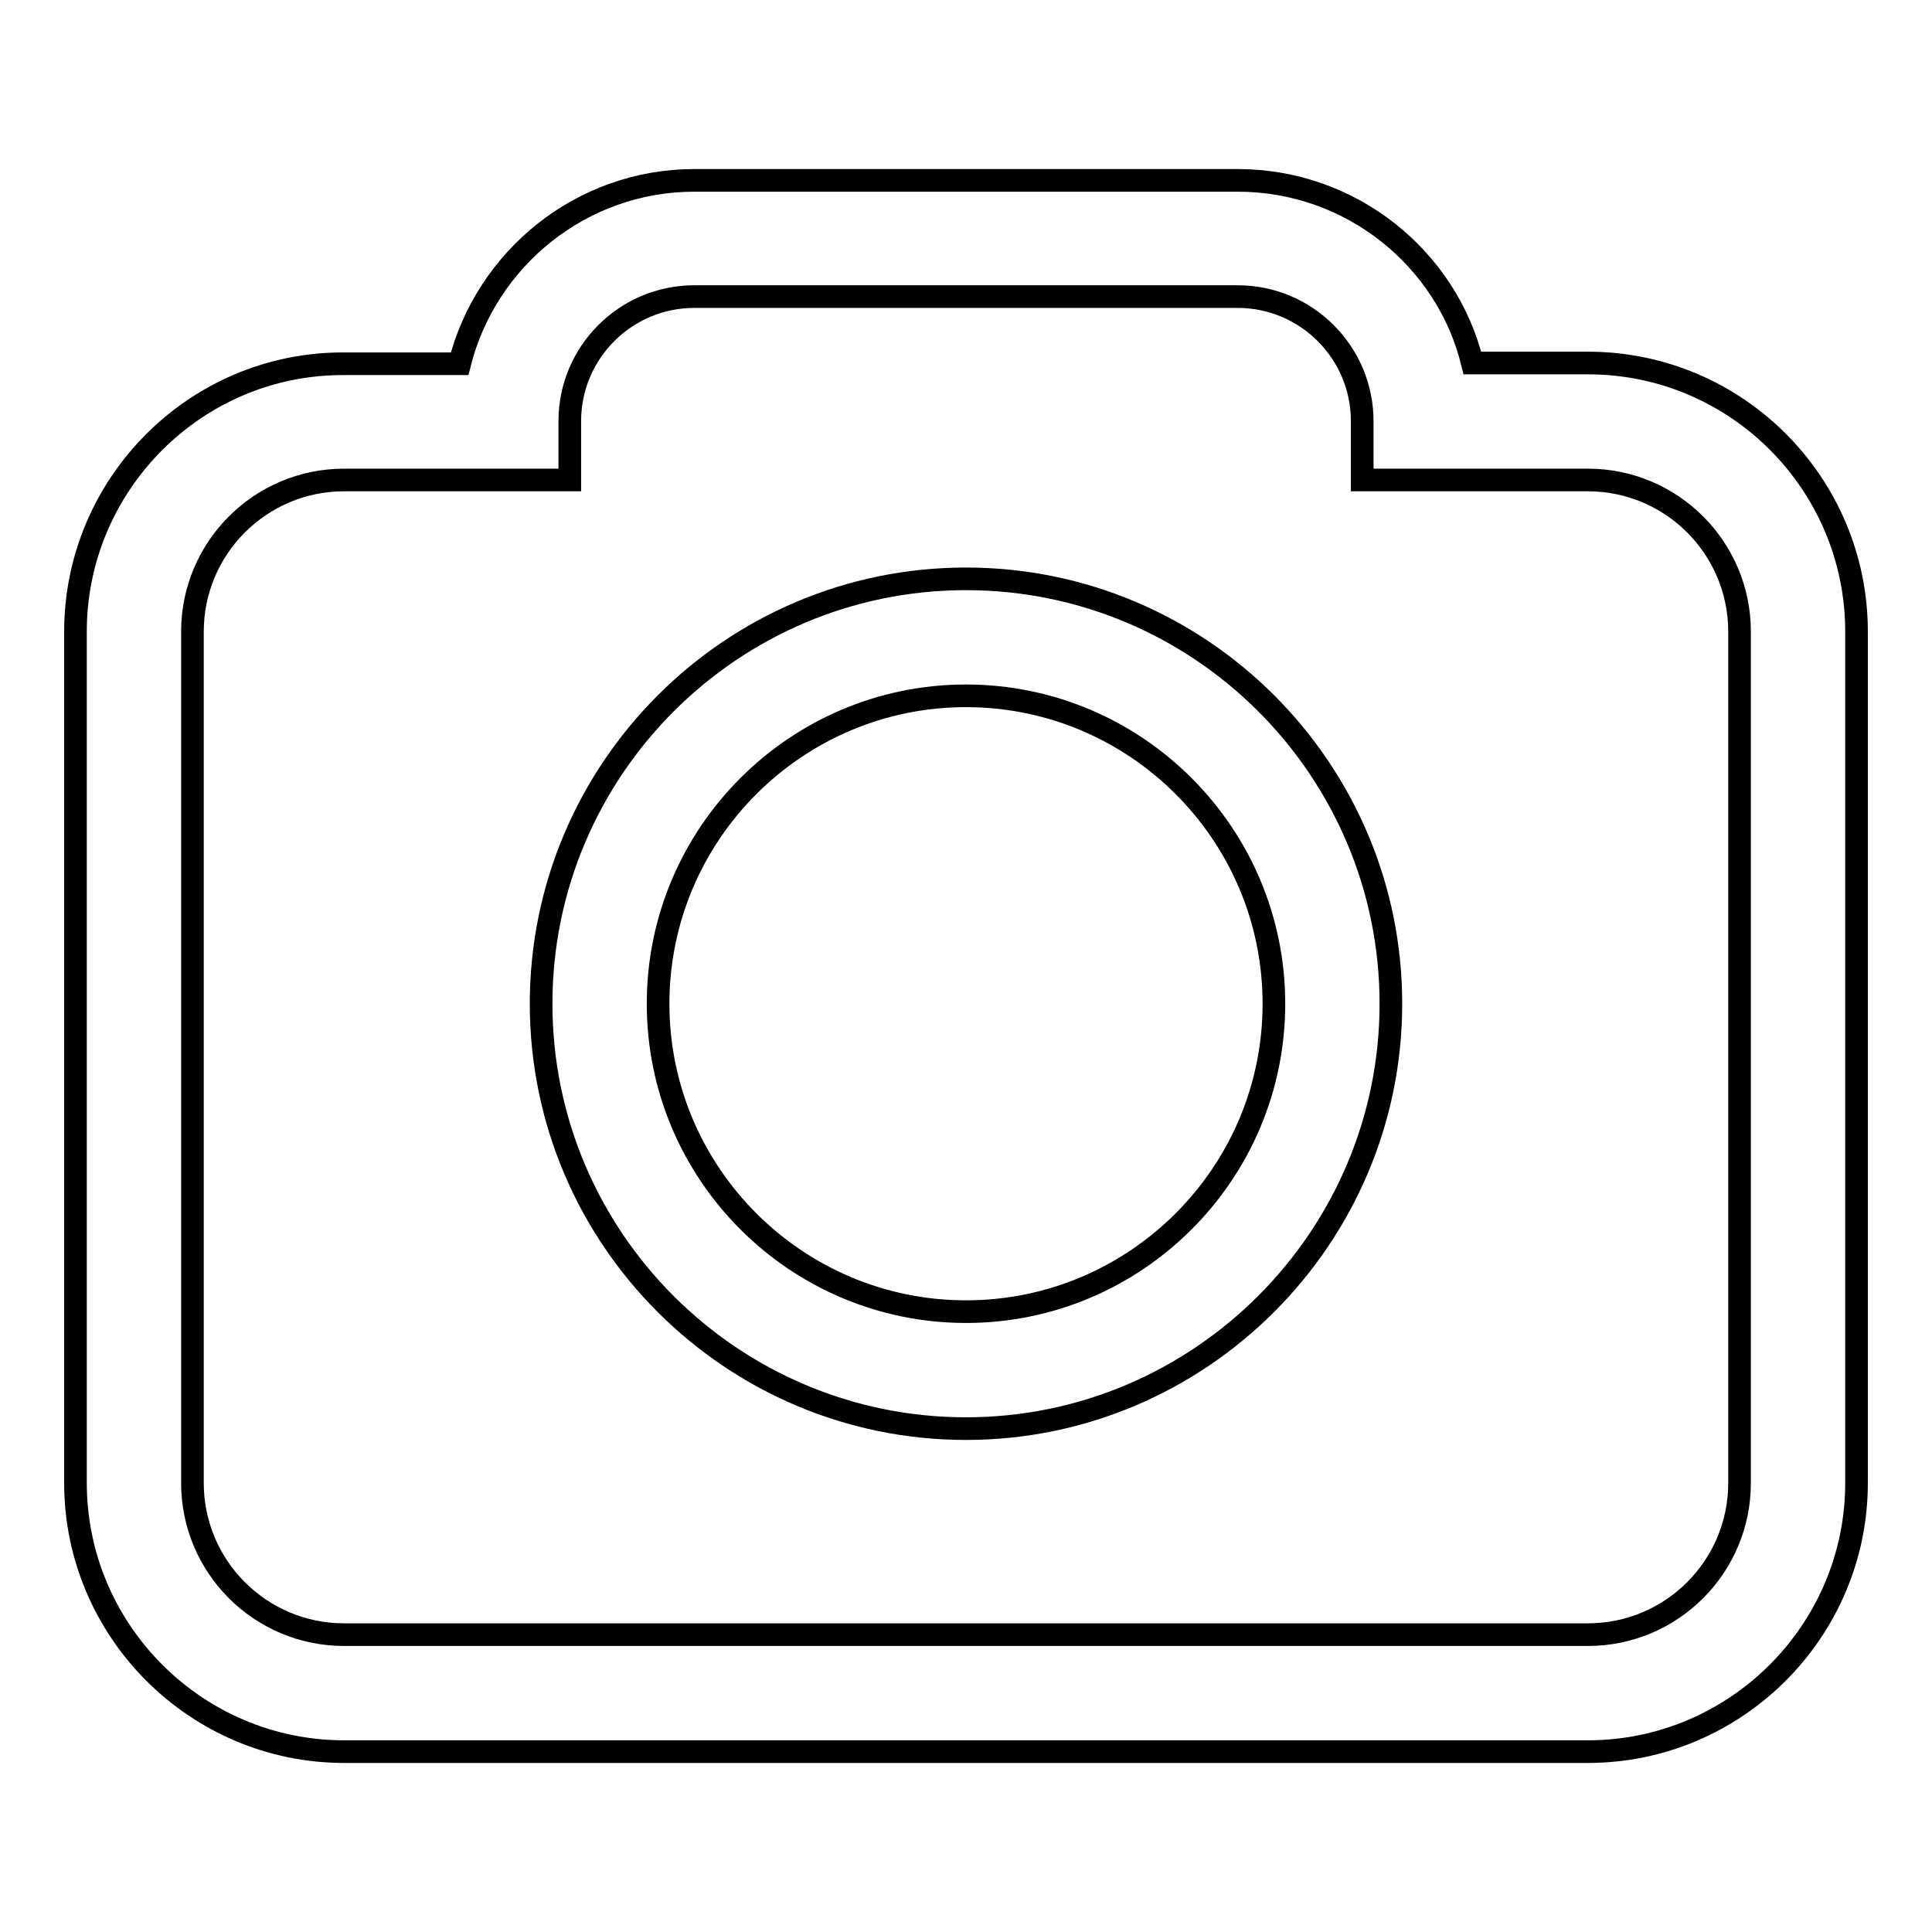 <?xml version="1.0" encoding="utf-8"?>
<!-- Svg Vector Icons : http://www.onlinewebfonts.com/icon -->
<!DOCTYPE svg PUBLIC "-//W3C//DTD SVG 1.1//EN" "http://www.w3.org/Graphics/SVG/1.1/DTD/svg11.dtd">
<svg version="1.1" xmlns="http://www.w3.org/2000/svg" xmlns:xlink="http://www.w3.org/1999/xlink" x="0px" y="0px" viewBox="0 0 256 256" enable-background="new 0 0 256 256" xml:space="preserve">
<g><g><path stroke-width="3" fill-opacity="0" stroke="#000000"  d="M128,76.7c-31.1,0-56.3,25.3-56.3,56.3c0,31.1,25.3,56.3,56.3,56.3s56.3-25.3,56.3-56.3C184.3,102,159.1,76.7,128,76.7z M128,173.8c-22.5,0-40.8-18.3-40.8-40.8c0-22.5,18.3-40.8,40.8-40.8c22.5,0,40.8,18.3,40.8,40.8C168.8,155.5,150.5,173.8,128,173.8z"/><path stroke-width="3" fill-opacity="0" stroke="#000000"  d="M210.4,48.1h-15.3C191.7,34.2,179,23.9,164,23.9H92c-15,0-27.6,10.4-31.1,24.3H45.6C26,48.1,10,64.1,10,83.7v112.8c0,19.6,16,35.6,35.6,35.6h164.8c19.6,0,35.6-16,35.6-35.6V83.7C246,64.1,230.1,48.1,210.4,48.1z M230.5,196.5c0,11.1-9,20.1-20.1,20.1H45.6c-11.1,0-20.1-9-20.1-20.1V83.7c0-11.1,9-20.1,20.1-20.1h29.9v-7.8c0-9.1,7.4-16.5,16.5-16.5h72c9.1,0,16.5,7.4,16.5,16.5v7.8h29.9c11.1,0,20.1,9,20.1,20.1V196.5L230.5,196.5z"/></g></g>
</svg>